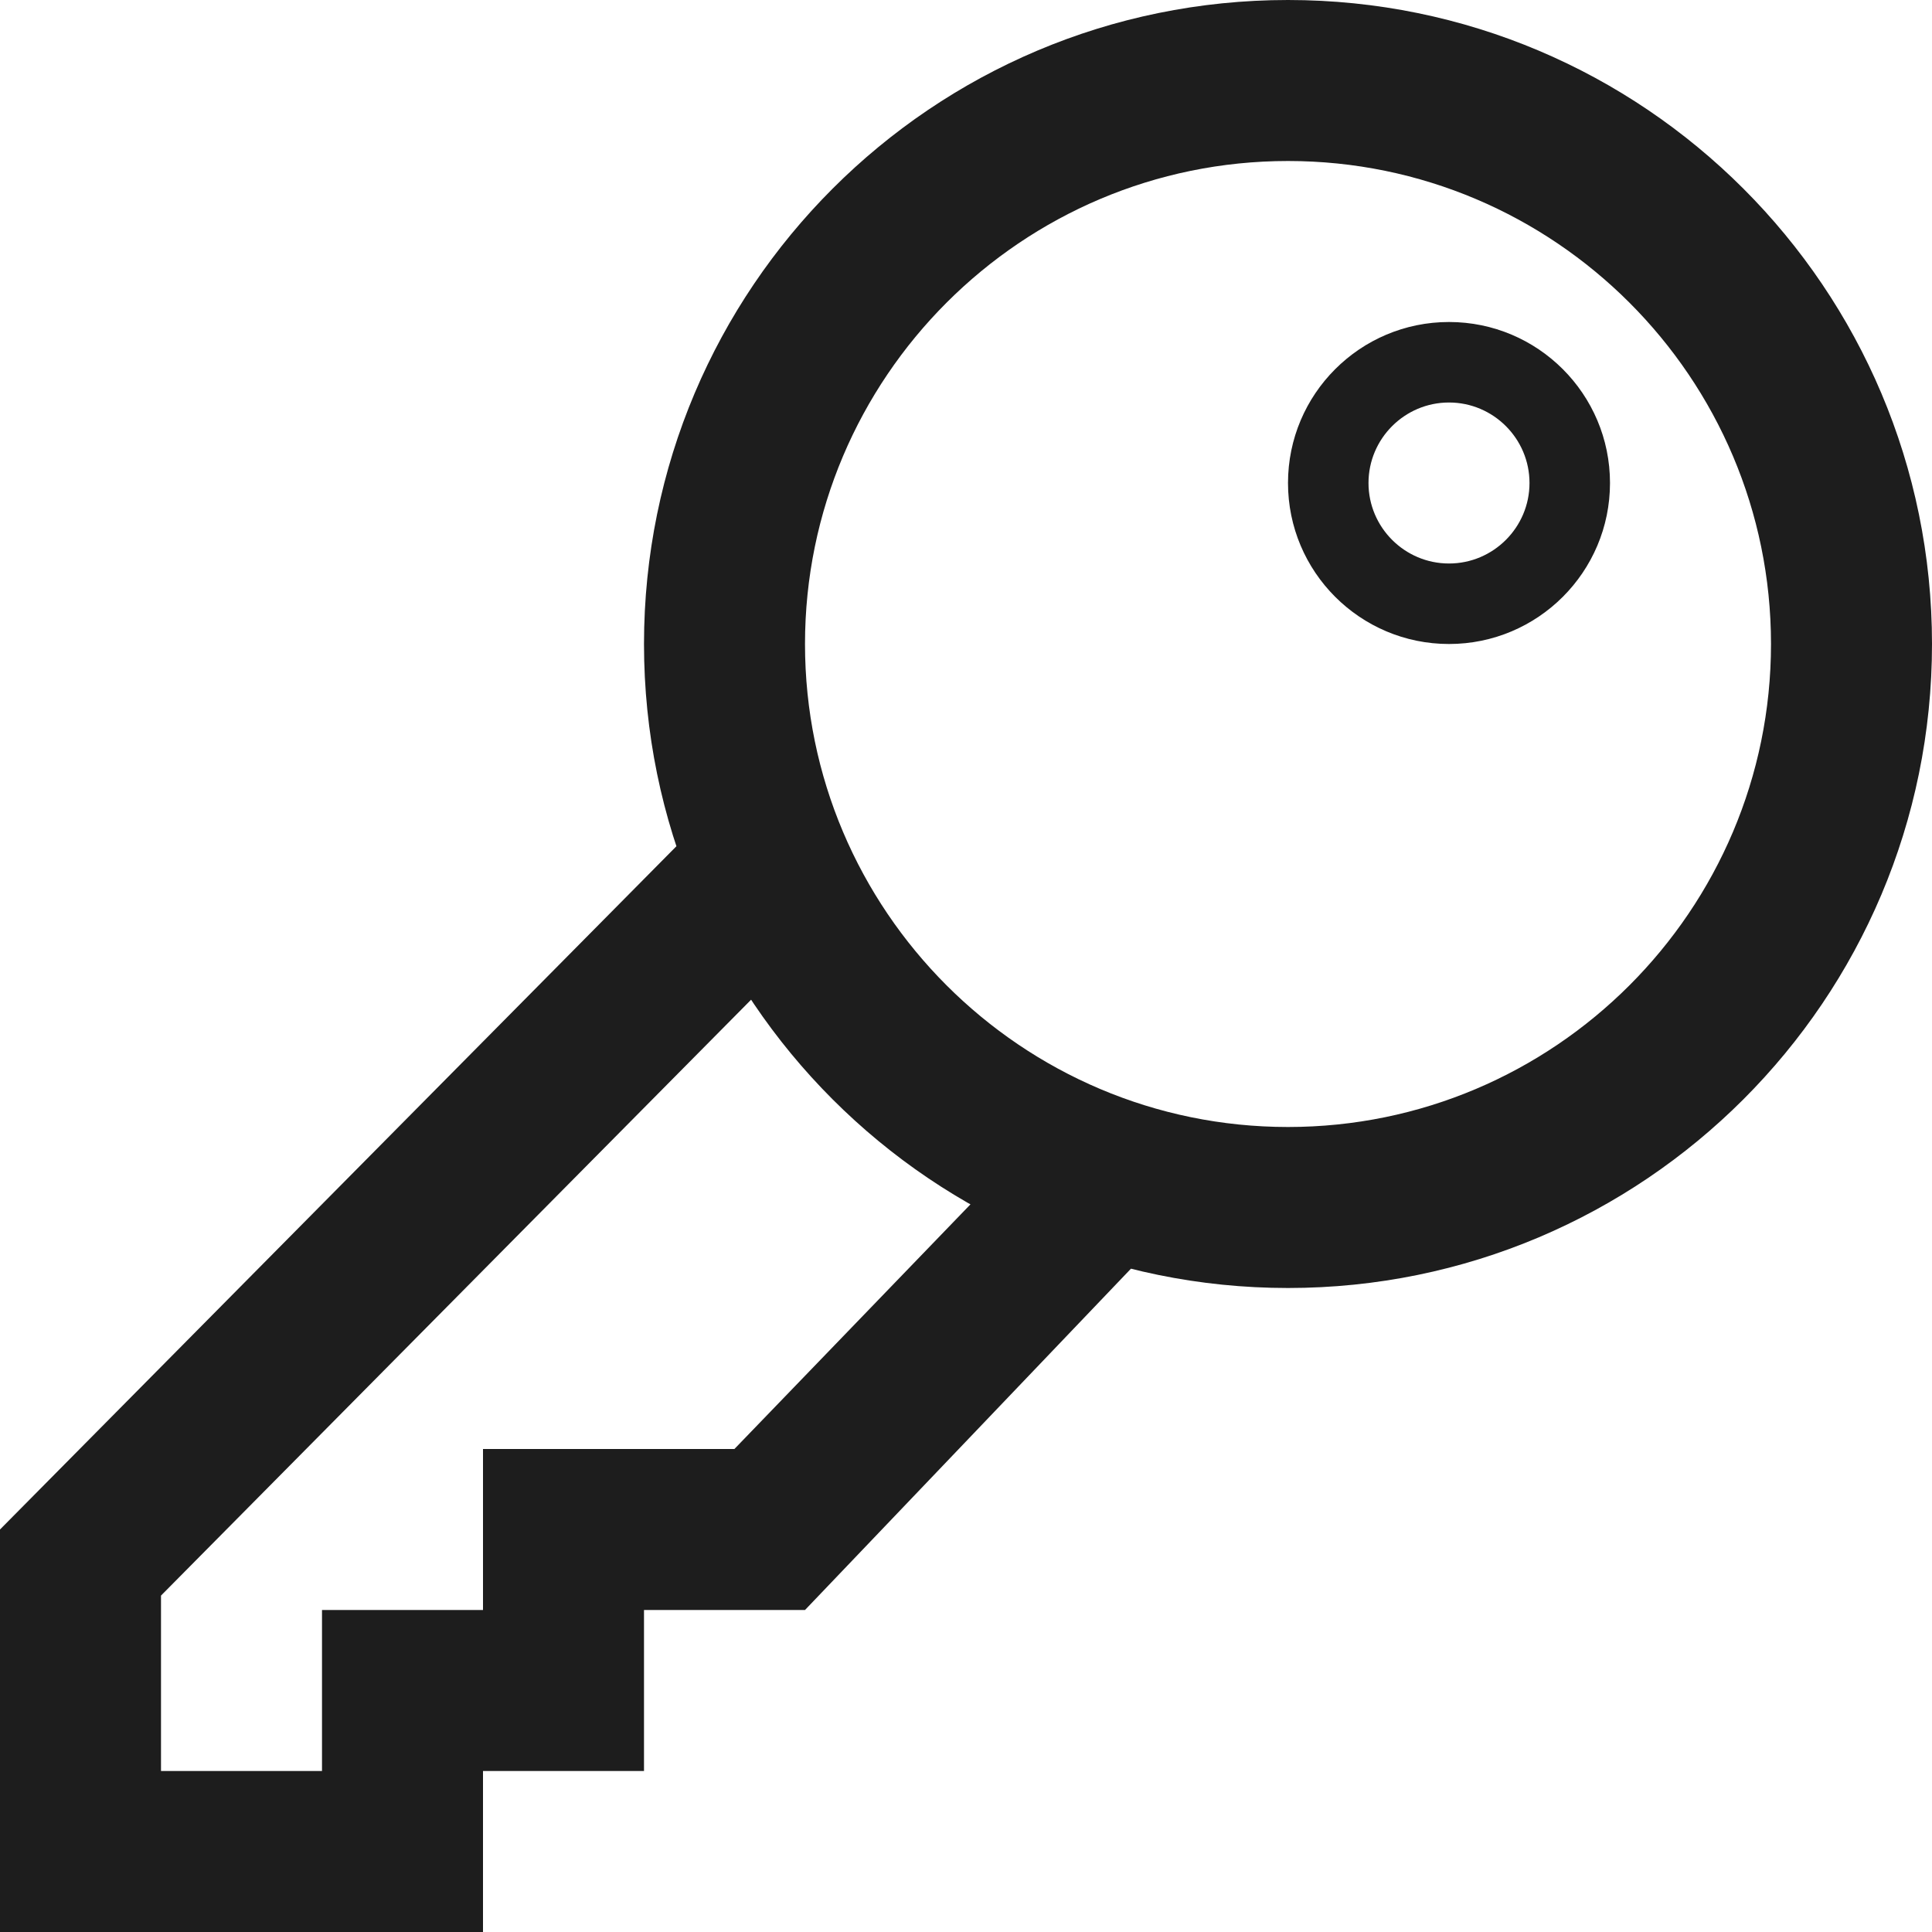 <svg width="24" height="24" viewBox="0 0 24 24" fill="none" xmlns="http://www.w3.org/2000/svg">
<g clip-path="url(#clip0)">
<path d="M16 2C19.309 2 22 4.691 22 8C22 11.309 19.309 14 16 14C12.691 14 10 11.309 10 8C10 4.691 12.691 2 16 2ZM16 0C11.582 0 8 3.582 8 8C8 12.418 11.582 16 16 16C20.418 16 24 12.418 24 8C24 3.582 20.418 0 16 0ZM12.644 14.351L9.123 18H6V20H4V22H2V19.821L9.441 12.307C9.037 11.748 8.687 11.149 8.403 10.512L0 19V24H6V22H8V20H10L14.5 15.288C13.845 15.039 13.224 14.726 12.644 14.351ZM18 5C18.551 5 19 5.449 19 6C19 6.551 18.551 7 18 7C17.449 7 17 6.551 17 6C17 5.449 17.449 5 18 5ZM18 4C16.896 4 16 4.896 16 6C16 7.104 16.896 8 18 8C19.104 8 20 7.104 20 6C20 4.896 19.104 4 18 4Z" fill="#1d1d1d"/>
</g>
<defs>
<clipPath id="clip0">
<rect width="24" height="24" fill="white"/>
</clipPath>
</defs>
</svg>
